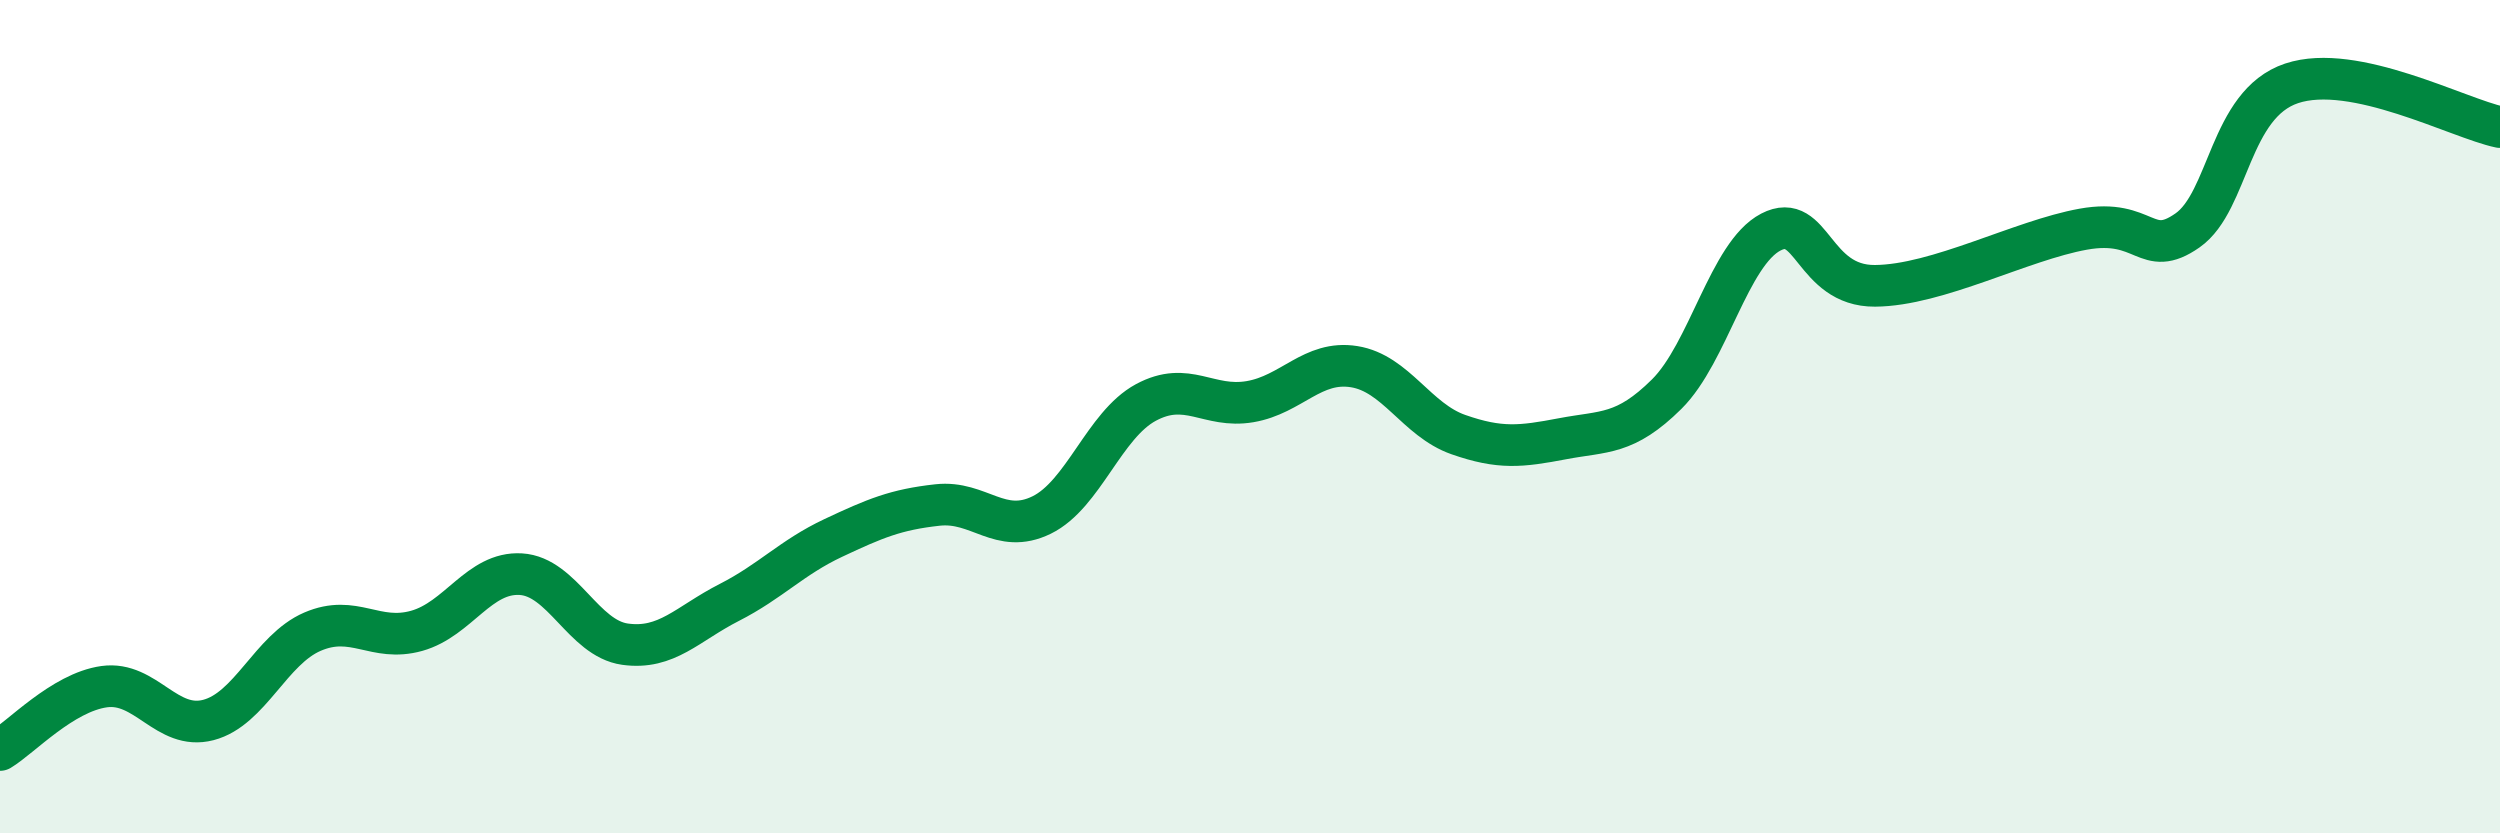 
    <svg width="60" height="20" viewBox="0 0 60 20" xmlns="http://www.w3.org/2000/svg">
      <path
        d="M 0,18 C 0.5,17.7 1.5,16.62 2.5,16.48 C 3.5,16.34 4,17.54 5,17.28 C 6,17.02 6.5,15.59 7.5,15.16 C 8.5,14.73 9,15.42 10,15.14 C 11,14.86 11.5,13.72 12.5,13.78 C 13.5,13.84 14,15.32 15,15.46 C 16,15.6 16.5,14.97 17.5,14.46 C 18.5,13.95 19,13.38 20,12.91 C 21,12.44 21.5,12.23 22.5,12.12 C 23.5,12.01 24,12.85 25,12.36 C 26,11.87 26.5,10.2 27.5,9.66 C 28.5,9.12 29,9.81 30,9.64 C 31,9.47 31.5,8.64 32.5,8.8 C 33.5,8.96 34,10.08 35,10.43 C 36,10.78 36.5,10.72 37.5,10.53 C 38.5,10.34 39,10.45 40,9.46 C 41,8.47 41.5,6.09 42.5,5.57 C 43.5,5.05 43.5,6.87 45,6.86 C 46.5,6.85 48.5,5.77 50,5.5 C 51.5,5.23 51.5,6.23 52.5,5.53 C 53.5,4.83 53.5,2.5 55,2 C 56.5,1.5 59,2.84 60,3.05L60 20L0 20Z"
        fill="#008740"
        opacity="0.1"
        stroke-linecap="round"
        stroke-linejoin="round"
      />
      <path
        d="M 0,18 C 0.5,17.7 1.5,16.62 2.5,16.48 C 3.5,16.34 4,17.54 5,17.28 C 6,17.02 6.5,15.59 7.5,15.16 C 8.5,14.73 9,15.42 10,15.14 C 11,14.86 11.5,13.72 12.5,13.78 C 13.5,13.84 14,15.32 15,15.46 C 16,15.6 16.5,14.97 17.5,14.46 C 18.5,13.95 19,13.38 20,12.91 C 21,12.44 21.5,12.23 22.5,12.12 C 23.5,12.01 24,12.85 25,12.36 C 26,11.87 26.5,10.2 27.5,9.66 C 28.5,9.12 29,9.81 30,9.64 C 31,9.47 31.5,8.64 32.5,8.8 C 33.5,8.96 34,10.08 35,10.43 C 36,10.78 36.5,10.72 37.5,10.53 C 38.5,10.34 39,10.45 40,9.46 C 41,8.47 41.5,6.09 42.5,5.57 C 43.5,5.05 43.5,6.87 45,6.86 C 46.5,6.85 48.5,5.77 50,5.5 C 51.5,5.23 51.5,6.23 52.5,5.53 C 53.5,4.83 53.5,2.5 55,2 C 56.5,1.5 59,2.84 60,3.05"
        stroke="#008740"
        stroke-width="1"
        fill="none"
        stroke-linecap="round"
        stroke-linejoin="round"
      />
    </svg>
  